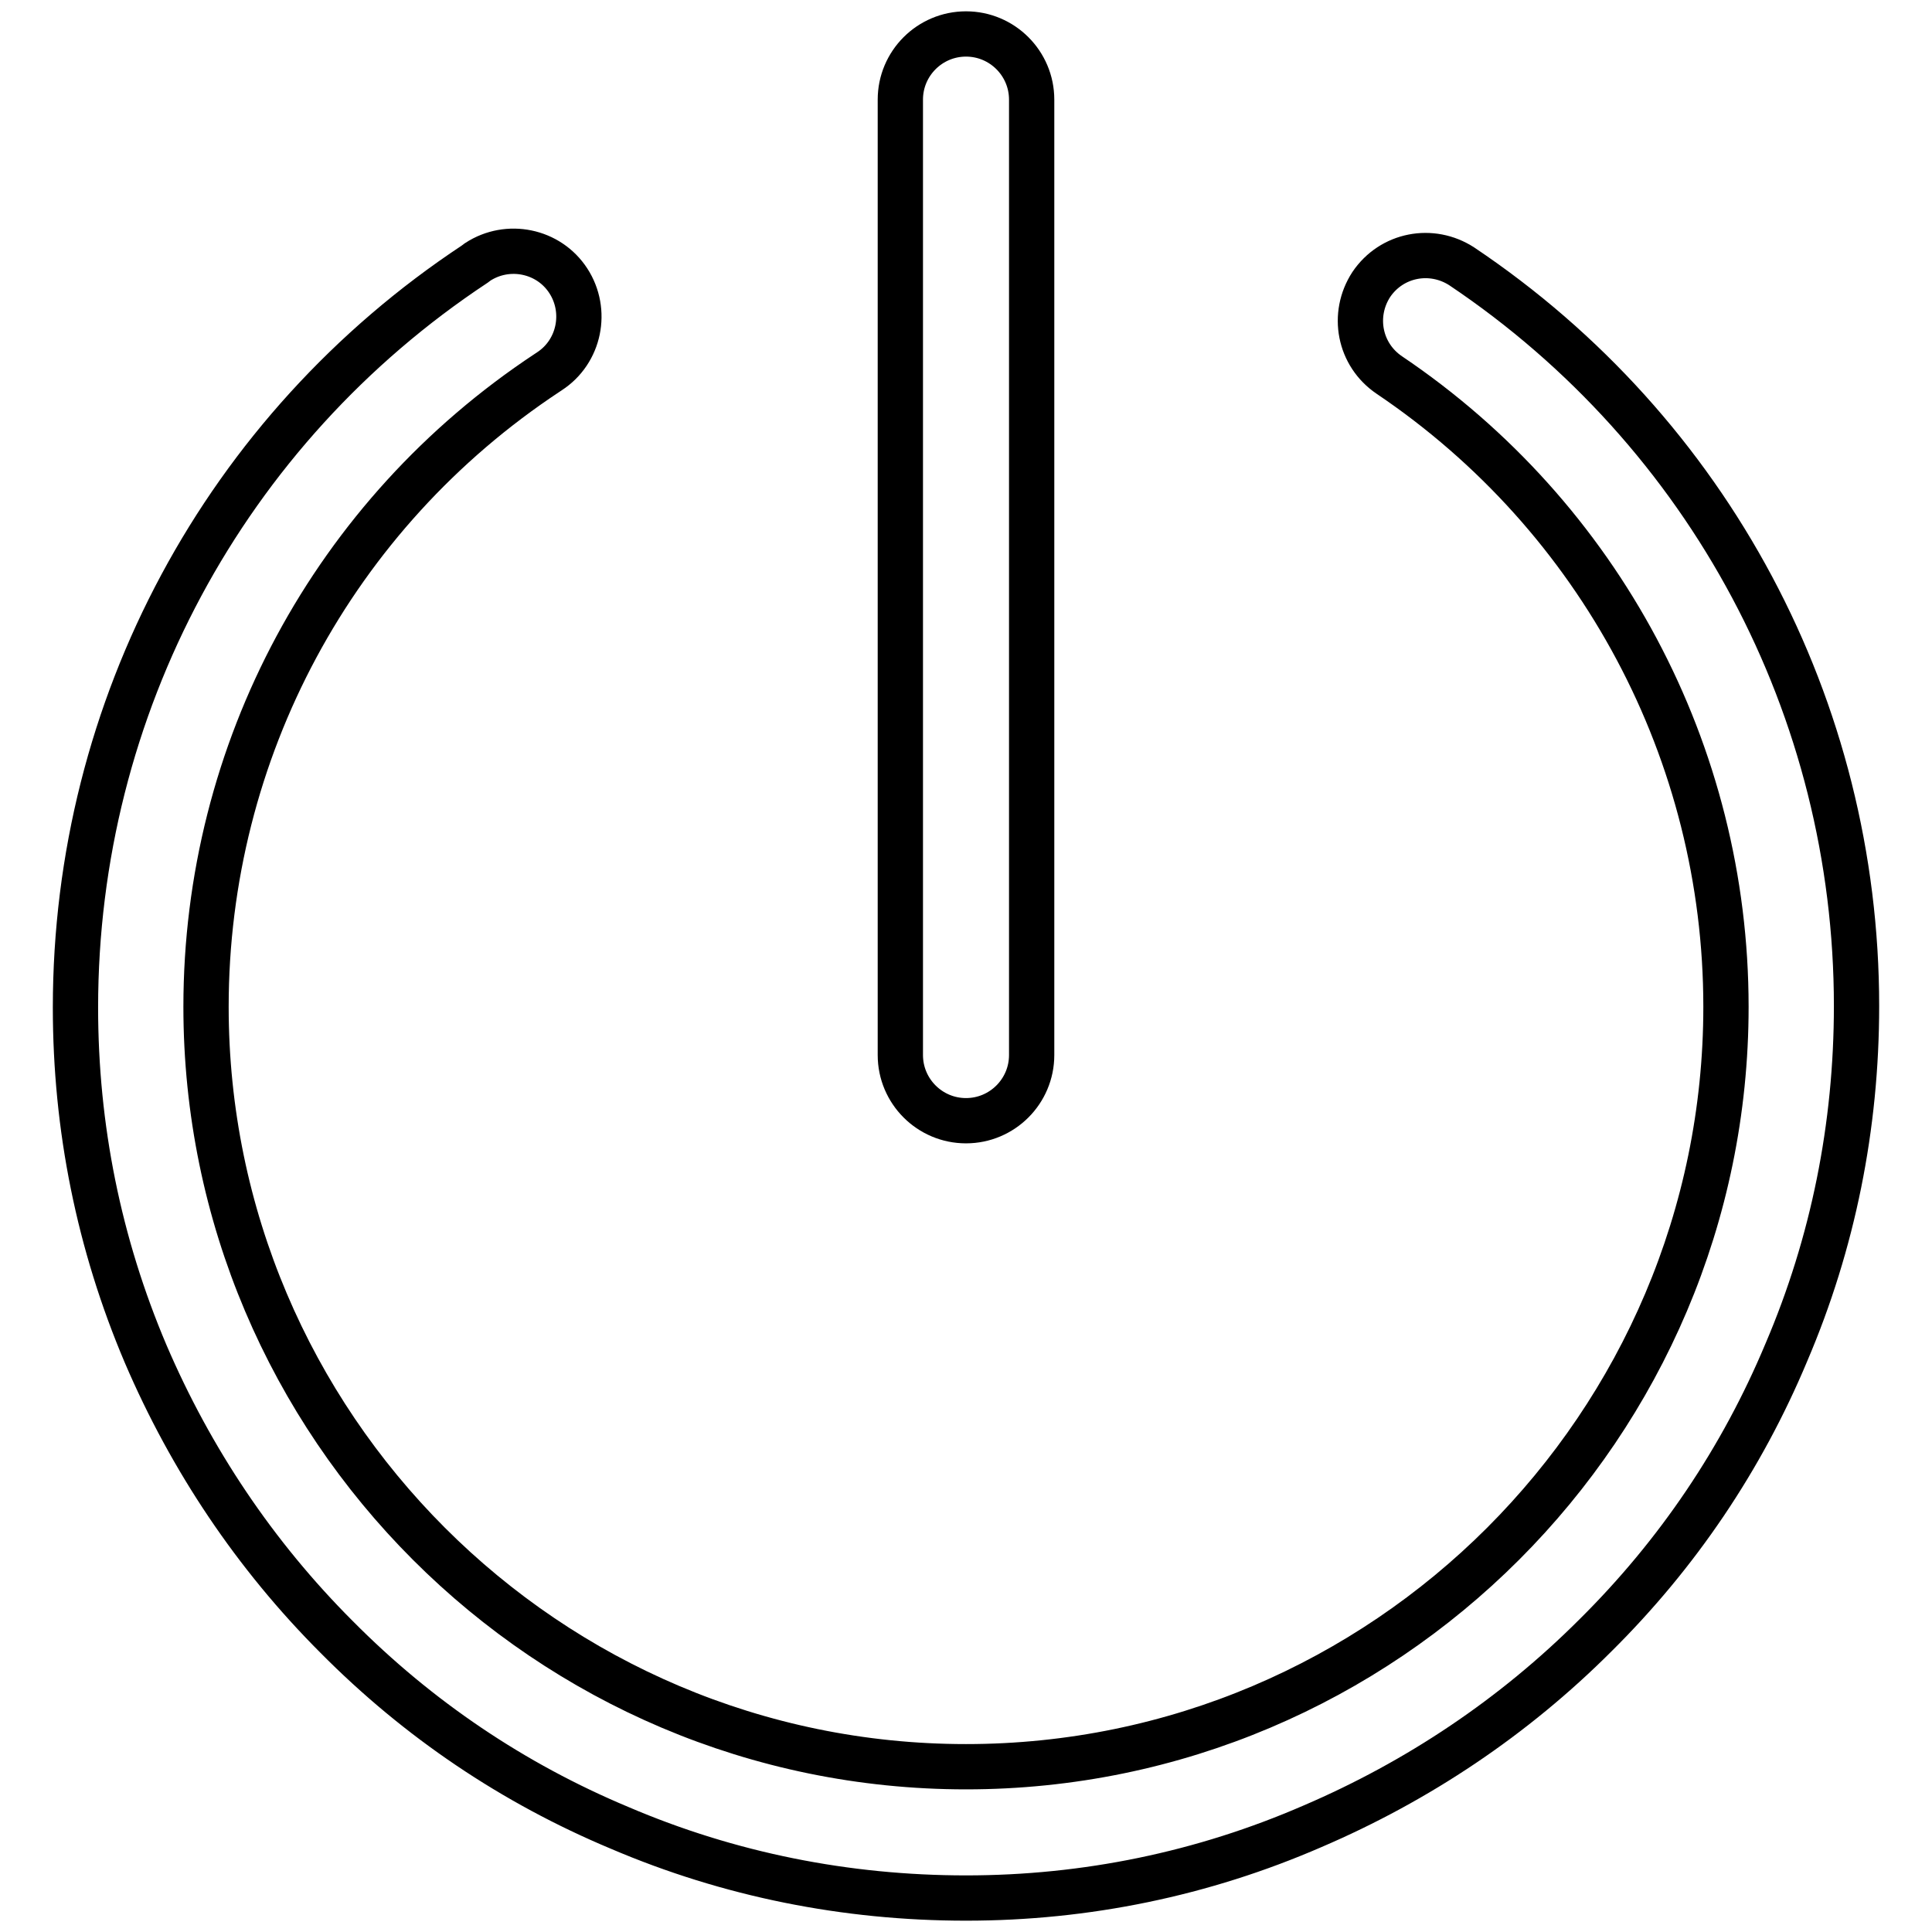 <?xml version="1.0" encoding="utf-8"?>
<!-- Svg Vector Icons : http://www.onlinewebfonts.com/icon -->
<!DOCTYPE svg PUBLIC "-//W3C//DTD SVG 1.1//EN" "http://www.w3.org/Graphics/SVG/1.1/DTD/svg11.dtd">
<svg version="1.1" xmlns="http://www.w3.org/2000/svg" xmlns:xlink="http://www.w3.org/1999/xlink" x="0px" y="0px" viewBox="0 0 256 256" enable-background="new 0 0 256 256" xml:space="preserve">
<g> <path stroke-width="6" fill-opacity="0" stroke="#000000"  d="M128,251.5c-15.9,0-31.4-3.1-45.9-9.3c-14.1-5.9-26.7-14.4-37.5-25.3c-10.8-10.8-19.3-23.5-25.3-37.5 c-6.2-14.6-9.3-30-9.3-45.9C10,93.7,29.8,56.9,62.9,35l0.4-0.3c4-2.6,9.4-1.5,12,2.5s1.5,9.4-2.5,12l-0.3,0.2 c-28.3,18.7-45.2,50.1-45.2,84c0,55.5,45.2,100.7,100.7,100.7c55.5,0,100.7-45.2,100.7-100.7c0-33.6-16.7-64.9-44.6-83.7 c-4-2.7-5-8-2.4-12c2.7-4,8-5,12-2.4c32.8,22,52.3,58.6,52.3,98c0,15.9-3.1,31.4-9.3,45.9c-5.9,14.1-14.4,26.7-25.3,37.5 c-10.8,10.8-23.5,19.3-37.5,25.3C159.4,248.3,143.9,251.5,128,251.5L128,251.5z"/> <path stroke-width="6" fill-opacity="0" stroke="#000000"  d="M128,148.5c-4.8,0-8.7-3.9-8.7-8.7V13.2c0-4.8,3.9-8.7,8.7-8.7c4.8,0,8.7,3.9,8.7,8.7v126.6 C136.7,144.6,132.8,148.5,128,148.5L128,148.5z"/></g>
</svg>